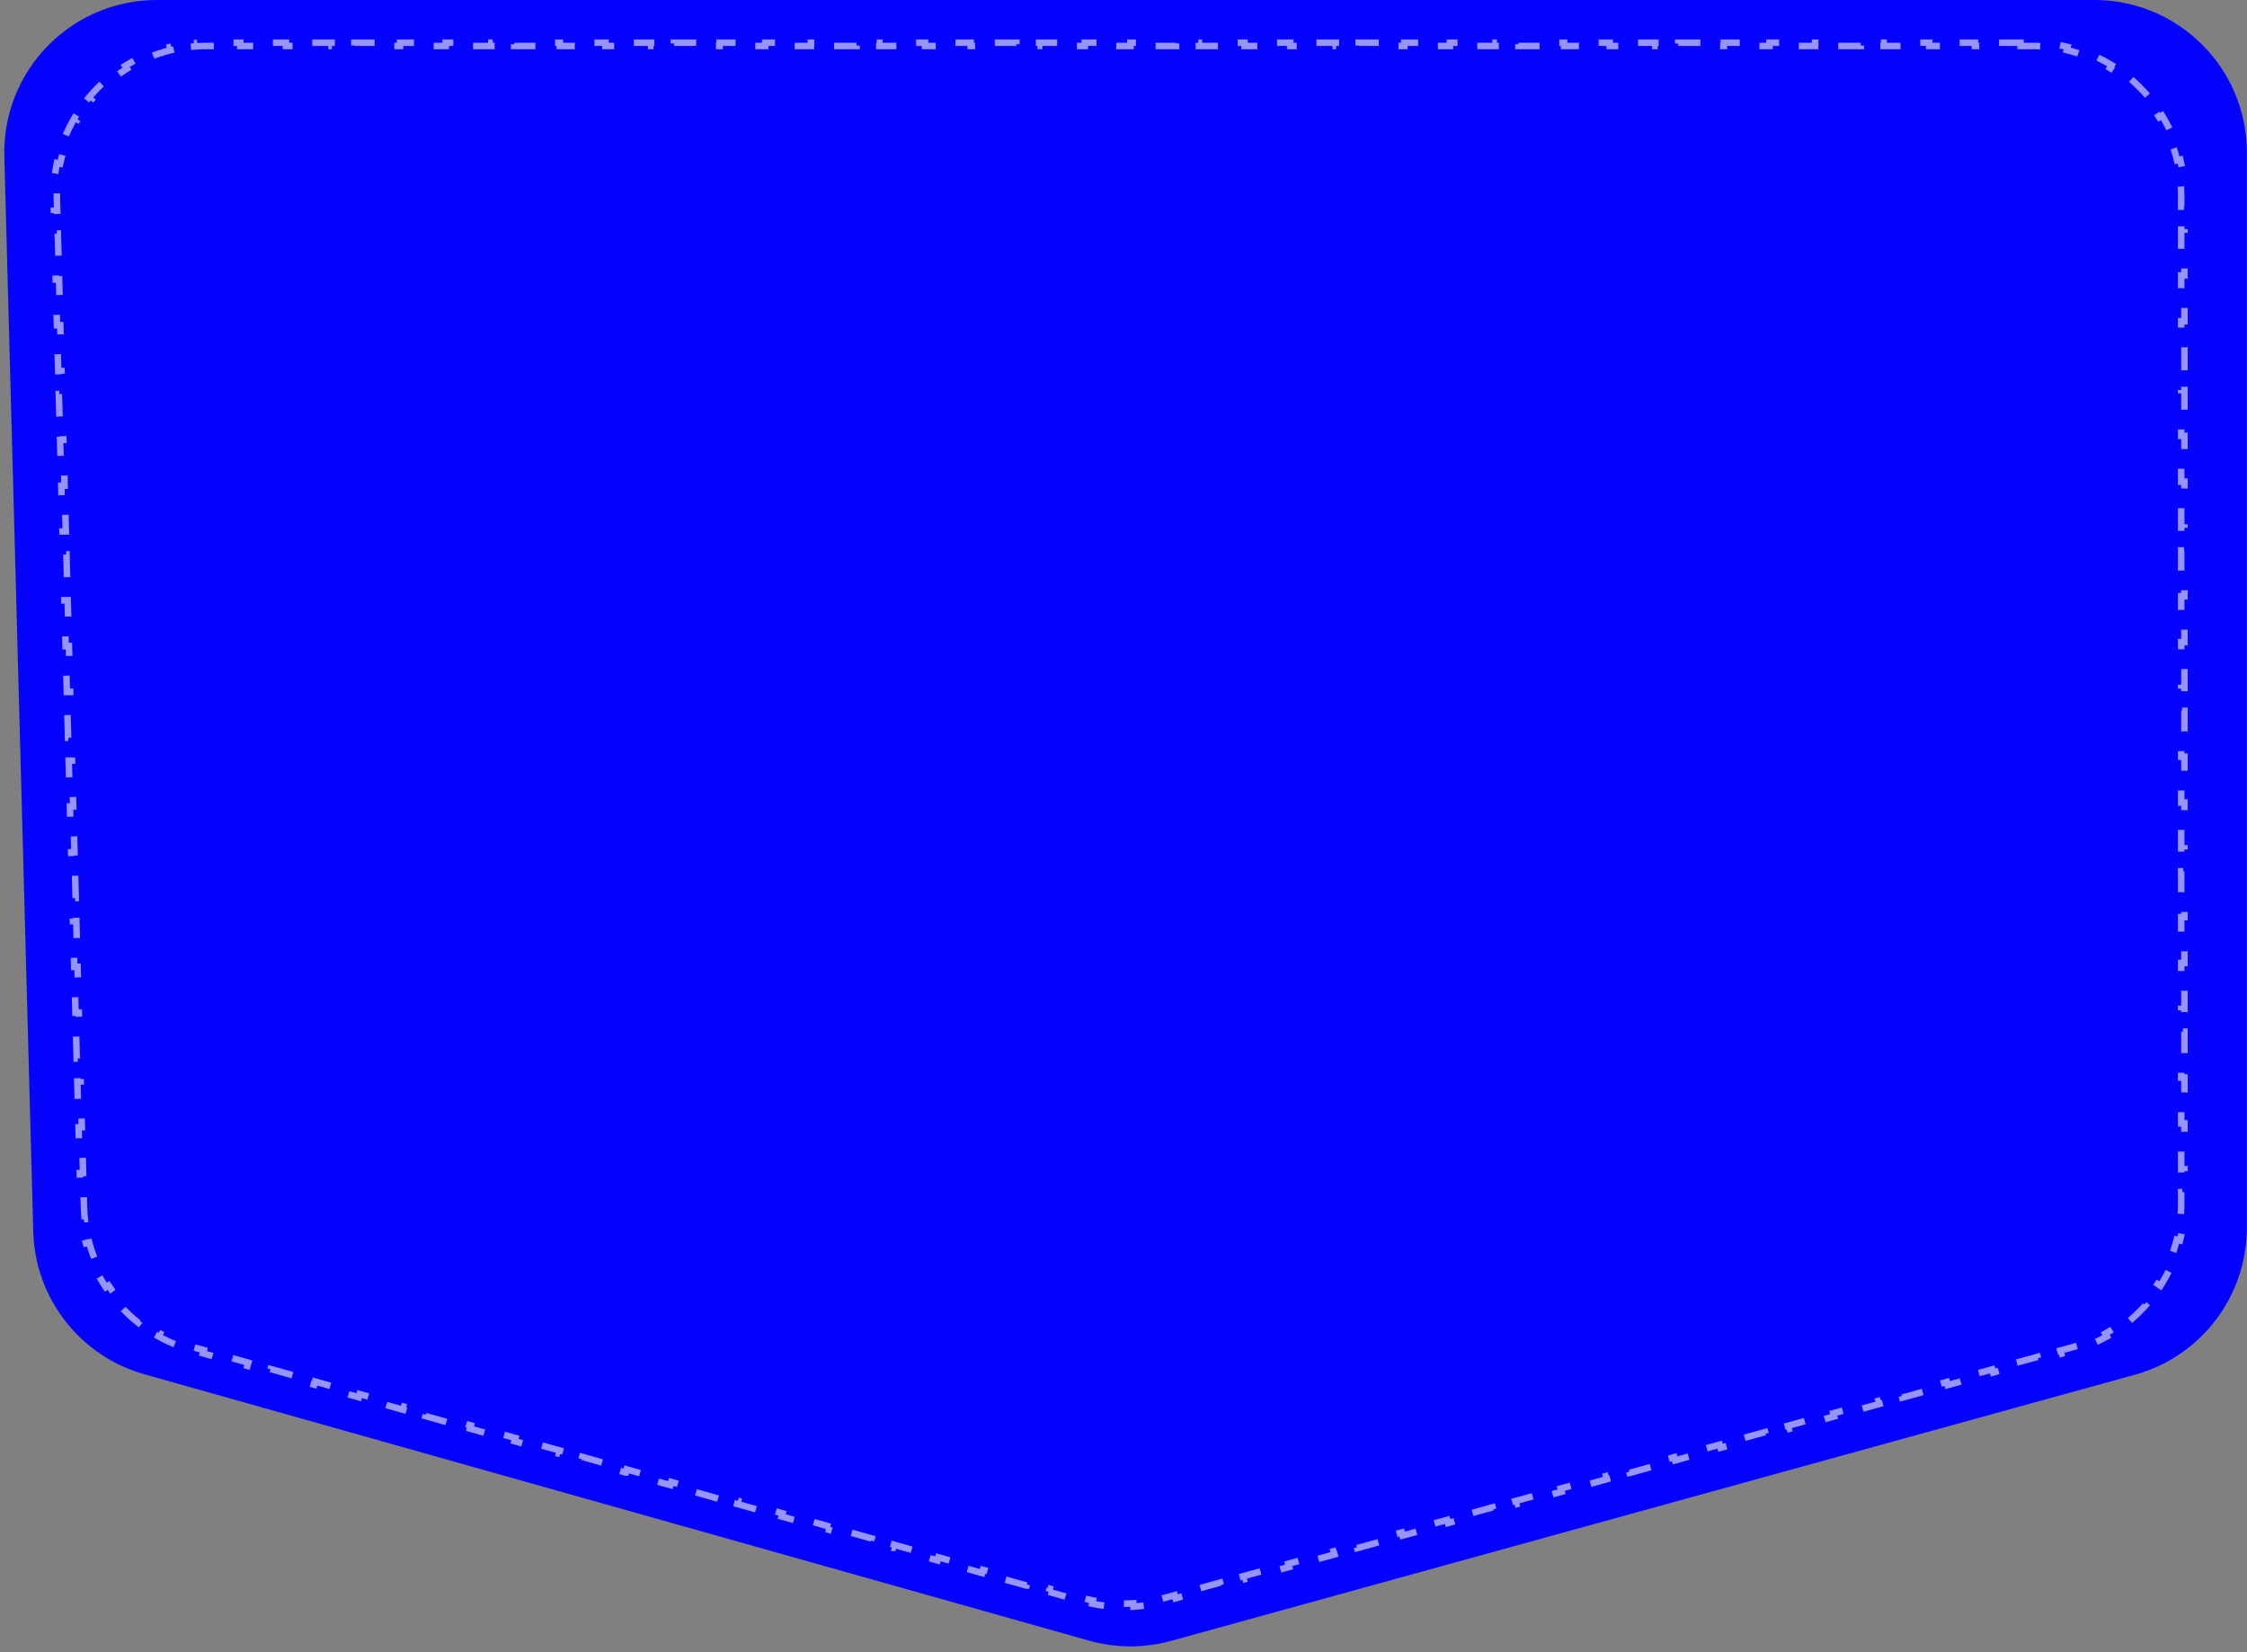 <?xml version="1.0" encoding="UTF-8"?> <svg xmlns="http://www.w3.org/2000/svg" width="442" height="325" viewBox="0 0 442 325" fill="none"><rect x="0" y="0" width="442" height="325" fill="#808080" stroke="none"/><path data-figma-bg-blur-radius="15.507" d="M0.854 30.806C0.4 13.928 13.959 0 30.843 0H411.974C428.543 0 441.974 13.431 441.974 30V241.495C441.974 254.988 432.966 266.82 419.96 270.412L230.362 322.771C225.083 324.229 219.506 324.214 214.235 322.728L28.387 270.326C15.746 266.761 6.893 255.388 6.54 242.258L0.854 30.806Z" fill="#0401FF"></path><path d="M397.453 8.399V9.046H399.698C400.474 9.046 401.243 9.076 402.004 9.135L402.053 8.491C403.641 8.615 405.194 8.863 406.703 9.224L406.554 9.851C408.062 10.211 409.526 10.689 410.934 11.273L411.181 10.677C412.64 11.282 414.041 11.999 415.374 12.817L415.036 13.367C416.35 14.174 417.595 15.081 418.762 16.078L419.181 15.588C420.375 16.609 421.489 17.722 422.51 18.916L422.019 19.336C423.016 20.502 423.924 21.747 424.73 23.061L425.279 22.724C426.097 24.056 426.815 25.457 427.42 26.916L426.824 27.163C427.408 28.571 427.886 30.035 428.247 31.543L428.873 31.393C429.234 32.902 429.482 34.455 429.605 36.043H429.606L428.963 36.094C429.022 36.854 429.052 37.623 429.052 38.399V40.653H429.698V45.161H429.052V49.67H429.698V54.178H429.052V58.685H429.698V63.194H429.052V67.702H429.698V72.21H429.052V76.719H429.698V81.227H429.052V85.734H429.698V90.242H429.052V94.751H429.698V99.259H429.052V103.767H429.698V108.275H429.052V112.783H429.698V117.291H429.052V121.8H429.698V126.308H429.052V130.815H429.698V135.324H429.052V139.832H429.698V144.34H429.052V148.848H429.698V153.356H429.052V157.864H429.698V162.372H429.052V166.881H429.698V171.389H429.052V175.896H429.698V180.405H429.052V184.913H429.698V189.421H429.052V193.929H429.698V198.438H429.052V202.945H429.698V207.453H429.052V211.962H429.698V216.47H429.052V220.978H429.698V225.486H429.052V229.994H429.698V234.502H429.052V236.756C429.052 237.558 429.019 238.353 428.955 239.142L429.599 239.193C429.466 240.833 429.2 242.44 428.81 244.004L428.185 243.849C427.798 245.403 427.286 246.915 426.659 248.368L427.252 248.623C426.606 250.122 425.84 251.561 424.965 252.928L424.422 252.58C423.563 253.921 422.596 255.191 421.532 256.376L422.012 256.807C420.927 258.014 419.744 259.135 418.471 260.157L418.067 259.654C416.833 260.645 415.513 261.54 414.117 262.327L414.434 262.889C413.03 263.68 411.551 264.364 410.007 264.929L409.785 264.323C409.043 264.595 408.284 264.837 407.512 265.051L405.278 265.668L405.449 266.29L400.982 267.523L400.811 266.901L396.345 268.135L396.516 268.757L392.05 269.991L391.878 269.368L387.41 270.603L387.583 271.225L383.114 272.458L382.943 271.836L378.477 273.069L378.647 273.691L374.181 274.925L374.01 274.303L369.543 275.536L369.715 276.159L365.248 277.393L365.076 276.771L360.608 278.004L360.78 278.626L356.312 279.859L356.142 279.237L351.675 280.471L351.847 281.094L347.38 282.327L347.208 281.704L342.741 282.938L342.913 283.561L338.445 284.794L338.274 284.172L333.807 285.405L333.978 286.027L329.512 287.262L329.34 286.639L324.873 287.873L325.045 288.495L320.578 289.729L320.406 289.106L315.939 290.34L316.11 290.962L311.643 292.195L311.473 291.573L307.005 292.807L307.177 293.429L302.71 294.663L302.538 294.041L298.071 295.274L298.242 295.896L293.775 297.13L293.604 296.508L289.138 297.741L289.309 298.363L284.842 299.597L284.671 298.975L280.203 300.209L280.376 300.831L275.907 302.064L275.736 301.442L271.269 302.676L271.44 303.298L266.974 304.531L266.803 303.909L262.336 305.143L262.508 305.766L258.041 306.999L257.869 306.377L253.402 307.61L253.573 308.232L249.106 309.466L248.935 308.844L244.468 310.077L244.639 310.699L240.173 311.934L240.001 311.311L235.534 312.545L235.706 313.167L231.238 314.4L231.067 313.778L228.834 314.395C228.191 314.572 227.543 314.727 226.892 314.86L227.02 315.493C225.684 315.766 224.333 315.947 222.977 316.035L222.936 315.392C221.773 315.468 220.607 315.475 219.443 315.412L218.945 315.381L218.899 316.024C217.545 315.928 216.195 315.741 214.859 315.461L214.992 314.829C214.342 314.693 213.696 314.534 213.054 314.353L210.864 313.735L210.688 314.356L206.309 313.122H206.31L206.485 312.5L202.106 311.266L201.932 311.888H201.931L197.552 310.653L197.727 310.031L193.349 308.797L193.173 309.418L188.794 308.184L188.97 307.562L184.591 306.327L184.416 306.948L180.036 305.714H180.037L180.213 305.093L175.834 303.857L175.658 304.479H175.657L171.279 303.244L171.455 302.623L167.076 301.389L166.9 302.01H166.899L162.52 300.775H162.521L162.697 300.153L158.318 298.919L158.143 299.541H158.143L153.765 298.306L153.939 297.685L149.56 296.449L149.385 297.071L145.006 295.837L145.182 295.215L140.804 293.98L140.628 294.602L136.248 293.367H136.249L136.425 292.746L132.046 291.511L131.869 292.133L127.491 290.897L127.667 290.276L123.288 289.042L123.112 289.663H123.111L118.733 288.428L118.909 287.807L114.53 286.572L114.355 287.193L109.976 285.959L110.151 285.338L105.772 284.103L105.597 284.725L101.219 283.489L101.393 282.868L97.016 281.634L96.84 282.255L92.46 281.021L92.637 280.398L88.258 279.164L88.082 279.785L83.703 278.551L83.879 277.93L79.5 276.695L79.323 277.316L74.945 276.081L75.121 275.46L70.742 274.226L70.567 274.847L66.187 273.612L66.363 272.991L61.984 271.756L61.809 272.377L57.431 271.143L57.605 270.521L53.227 269.287L53.052 269.908H53.051L48.673 268.673L48.849 268.052L44.47 266.817L44.294 267.438L39.915 266.204L40.091 265.583L37.901 264.966L37.34 264.801C36.781 264.631 36.23 264.446 35.687 264.246L35.463 264.851C33.959 264.295 32.518 263.627 31.148 262.855L31.465 262.293C30.104 261.527 28.814 260.658 27.605 259.697L27.203 260.201C25.957 259.211 24.796 258.125 23.729 256.957L24.205 256.522C23.157 255.376 22.202 254.149 21.348 252.852L20.808 253.206C19.937 251.884 19.17 250.492 18.516 249.041L19.104 248.776C18.47 247.369 17.944 245.905 17.535 244.397L16.912 244.565C16.501 243.048 16.205 241.487 16.036 239.893L16.679 239.825C16.597 239.058 16.545 238.283 16.524 237.502L16.464 235.249L15.816 235.266L15.695 230.759L16.343 230.741L16.222 226.234L15.574 226.252L15.453 221.744L16.099 221.728L15.979 217.22L15.332 217.237L15.211 212.73L15.857 212.713L15.736 208.206L15.091 208.224H15.09L14.969 203.716L15.615 203.698L15.494 199.191L14.849 199.209H14.848L14.726 194.701L15.373 194.685L15.252 190.178L14.605 190.193L14.483 185.688L15.131 185.67L15.01 181.163L14.362 181.181L14.241 176.673L14.888 176.656L14.767 172.148L14.12 172.166L13.999 167.659L14.645 167.642L14.524 163.135L13.878 163.152L13.757 158.645L14.403 158.627L14.282 154.12L13.637 154.138H13.636L13.515 149.631H13.516L14.161 149.613L14.04 145.106L13.393 145.122L13.272 140.615L13.919 140.599L13.798 136.092L13.15 136.109L13.029 131.602L13.677 131.585L13.555 127.077L12.908 127.095L12.787 122.588L13.434 122.57L13.312 118.063L12.666 118.08L12.545 113.573L13.191 113.556L13.07 109.049L12.425 109.066H12.424L12.303 104.56H12.304L12.949 104.542L12.828 100.034L12.182 100.051L12.06 95.544L12.707 95.527L12.586 91.02L11.939 91.037L11.817 86.53L12.465 86.514L12.343 82.006L11.696 82.023L11.575 77.517L12.222 77.499L12.101 72.992L11.454 73.009L11.333 68.502L11.979 68.484L11.858 63.977L11.213 63.995H11.212L11.091 59.488H11.092L11.737 59.471L11.616 54.963L10.97 54.98L10.849 50.473L11.495 50.456L11.374 45.949L10.727 45.966L10.606 41.458L11.253 41.442L11.192 39.188L11.182 38.598C11.177 38.008 11.19 37.422 11.221 36.841L10.576 36.808L10.575 36.807C10.659 35.188 10.874 33.603 11.206 32.062L11.836 32.197C12.168 30.654 12.622 29.155 13.187 27.712L12.586 27.477C13.171 25.98 13.874 24.541 14.683 23.172L15.238 23.5C16.035 22.15 16.938 20.869 17.934 19.668L17.437 19.256C18.458 18.026 19.575 16.878 20.777 15.824L21.203 16.31C22.377 15.281 23.634 14.345 24.962 13.512L24.618 12.965C25.965 12.12 27.385 11.38 28.865 10.754L29.117 11.348C30.545 10.744 32.03 10.251 33.563 9.878L33.411 9.252C34.944 8.879 36.523 8.622 38.139 8.494L38.189 9.138C38.963 9.077 39.745 9.046 40.535 9.046H42.78V8.399H47.27V9.046H51.759V8.399H56.249V9.046H60.738V8.399H65.228V9.046H69.717V8.399H74.207V9.046H78.696V8.399H83.186V9.046H87.676V8.399H92.165V9.046H96.654V8.399H101.143V9.046H105.634V8.399H110.123V9.046H114.612V8.399H119.102V9.046H123.592V8.399H128.081V9.046H132.57V8.399H137.06V9.046H141.55V8.399H146.039V9.046H150.528V8.399H155.018V9.046H159.508V8.399H163.997V9.046H168.487V8.399H172.977V9.046H177.466V8.399H181.955V9.046H186.445V8.399H190.935V9.046H195.424V8.399H199.914V9.046H204.403V8.399H208.893V9.046H213.382V8.399H217.872V9.046H222.361V8.399H226.851V9.046H231.341V8.399H235.83V9.046H240.319V8.399H244.809V9.046H249.299V8.399H253.788V9.046H258.277V8.399H262.768V9.046H267.257V8.399H271.746V9.046H276.235V8.399H280.726V9.046H285.215V8.399H289.704V9.046H294.193V8.399H298.684V9.046H303.173V8.399H307.662V9.046H312.152V8.399H316.642V9.046H321.131V8.399H325.62V9.046H330.11V8.399H334.6V9.046H339.089V8.399H343.579V9.046H348.068V8.399H352.558V9.046H357.047V8.399H361.537V9.046H366.026V8.399H370.516V9.046H375.006V8.399H379.495V9.046H383.984V8.399H388.474V9.046H392.964V8.399H397.453Z" stroke="white" stroke-opacity="0.58" stroke-width="1.292" stroke-dasharray="4.52 4.52"></path><defs><clipPath id="bgblur_0_117_398_clip_path" transform="translate(14.664 15.507)"><path d="M0.854 30.806C0.4 13.928 13.959 0 30.843 0H411.974C428.543 0 441.974 13.431 441.974 30V241.495C441.974 254.988 432.966 266.82 419.96 270.412L230.362 322.771C225.083 324.229 219.506 324.214 214.235 322.728L28.387 270.326C15.746 266.761 6.893 255.388 6.54 242.258L0.854 30.806Z"></path></clipPath></defs></svg> 